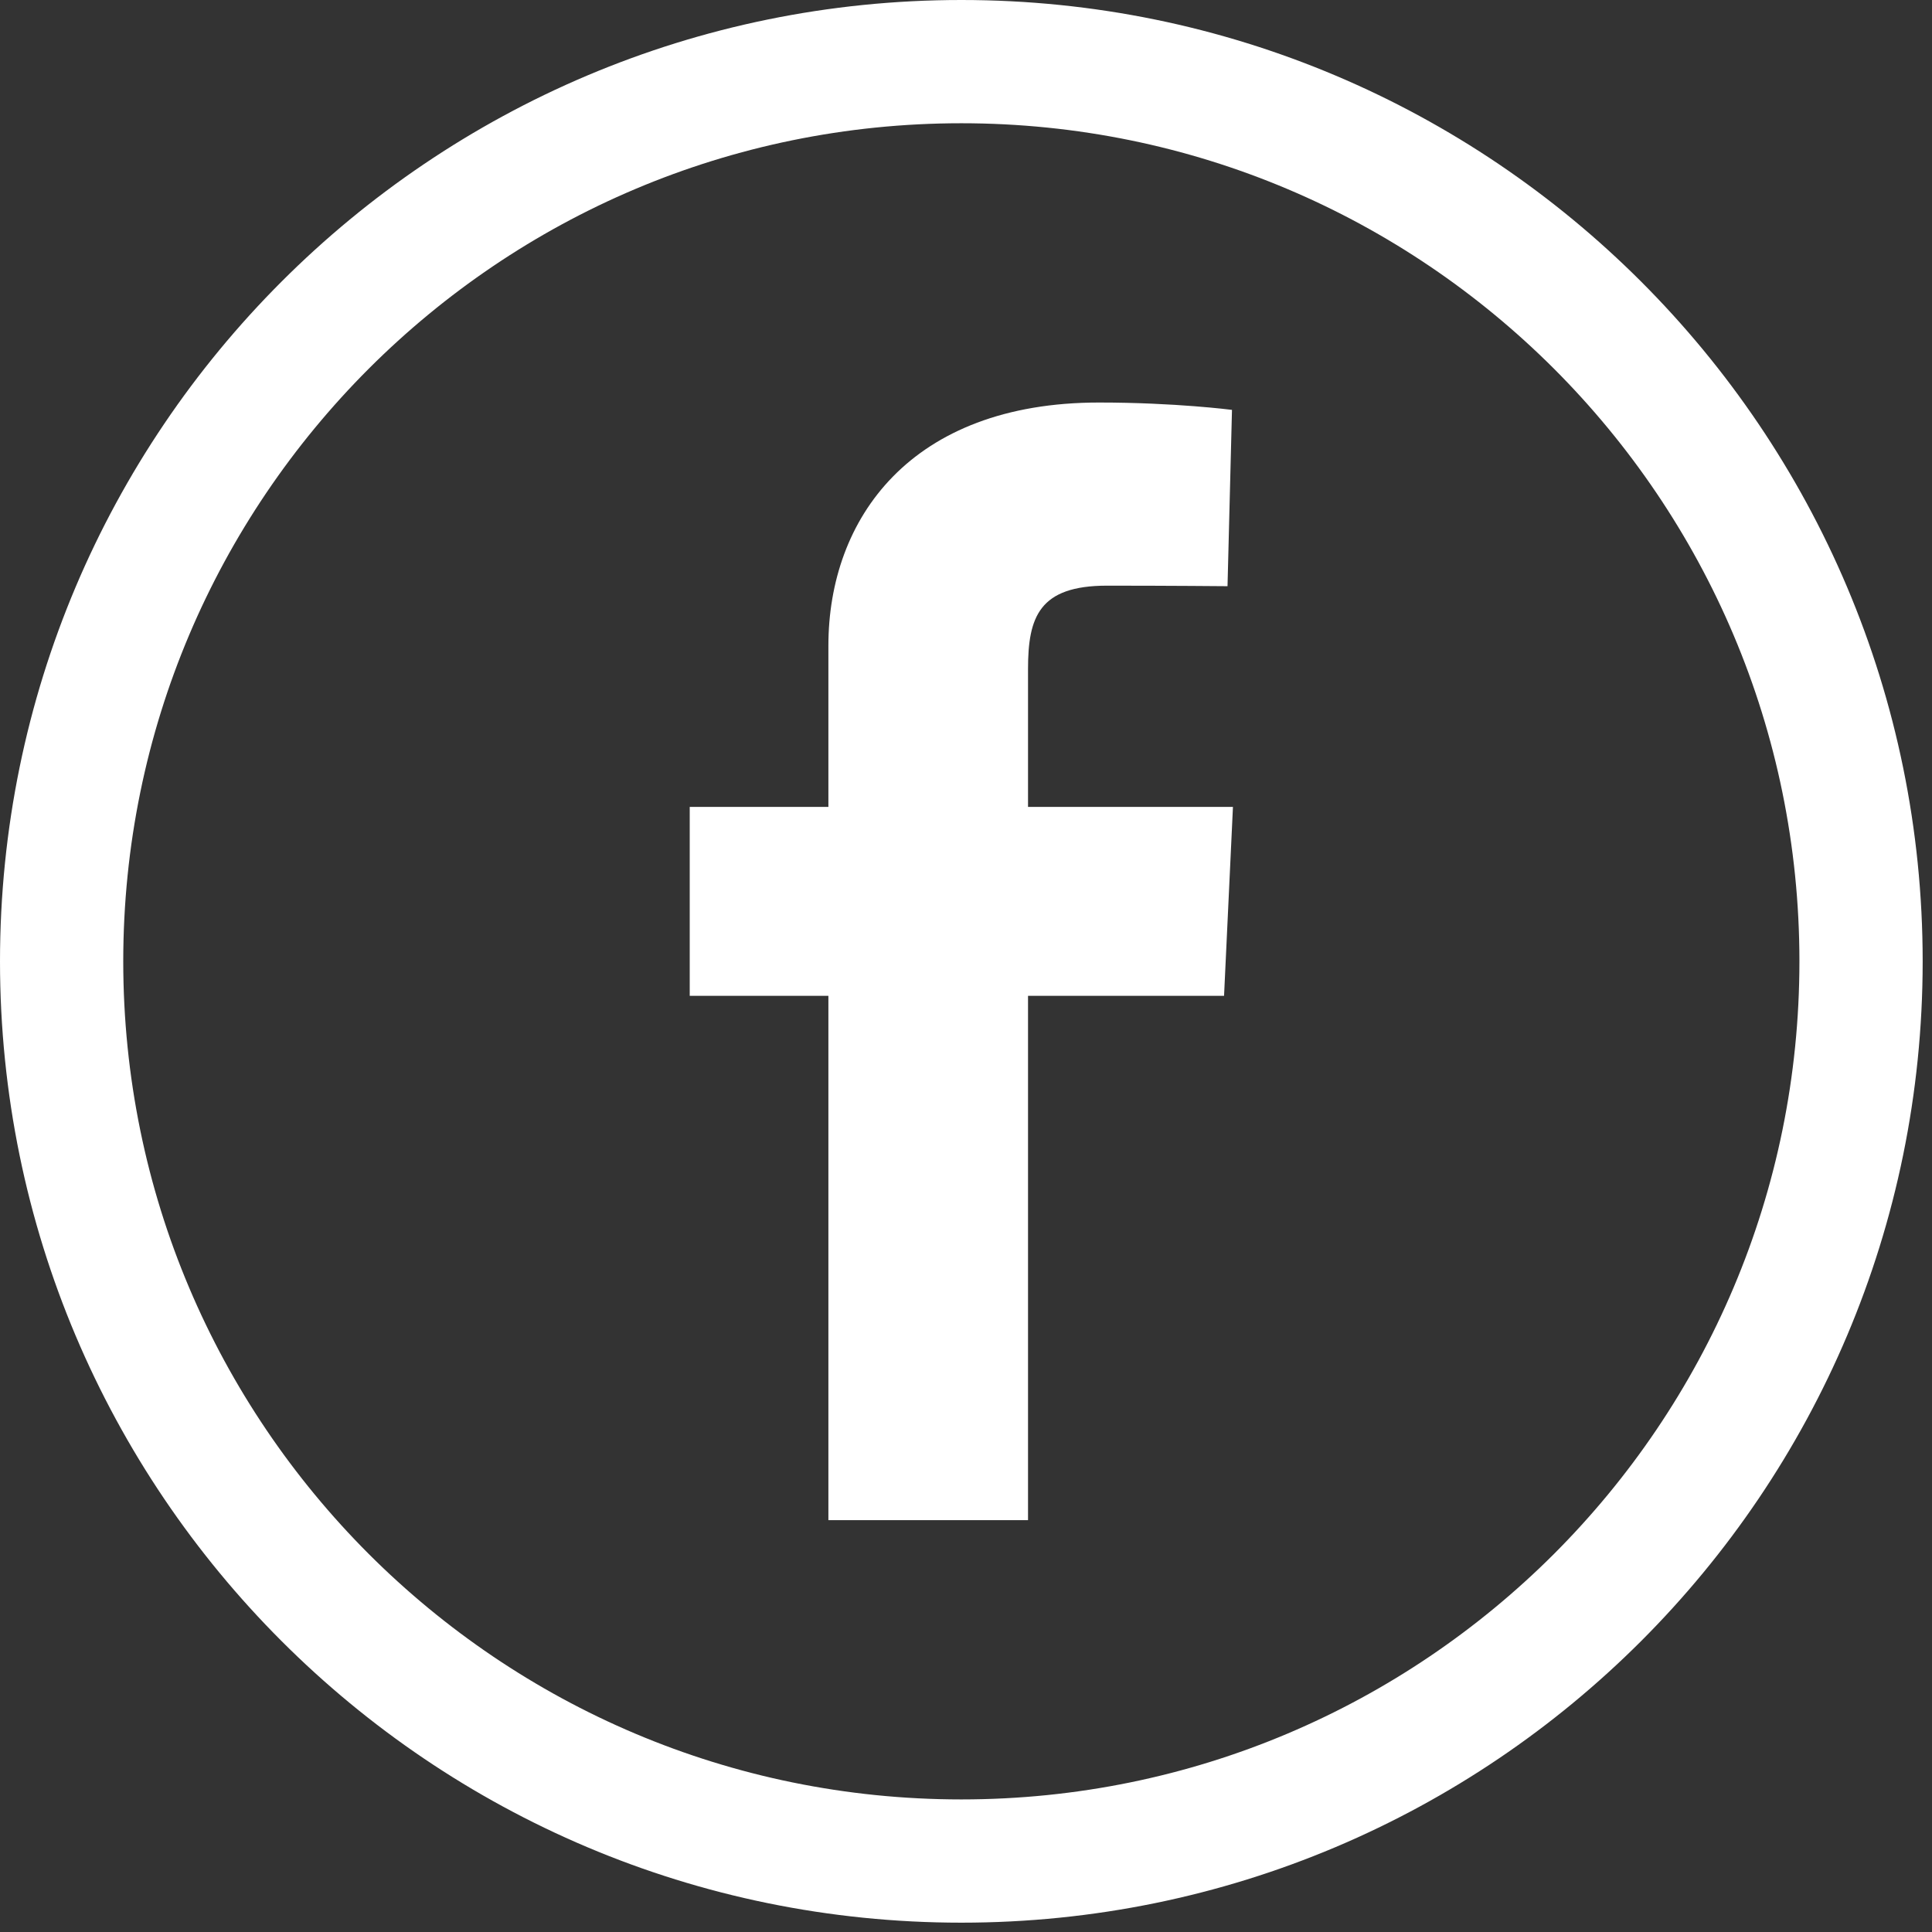<svg width="58" height="58" viewBox="0 0 58 58" fill="none" xmlns="http://www.w3.org/2000/svg">
<rect x="0" y="0" width="58" height="58" fill="#333333" stroke="none"/>
<path d="M24.869 45.636V29.895H20.706V24.224H24.869V19.383C24.869 15.58 27.328 12.084 32.994 12.084C35.288 12.084 36.985 12.305 36.985 12.305L36.851 17.598C36.851 17.598 35.122 17.582 33.234 17.582C31.192 17.582 30.862 18.525 30.862 20.088V24.224H37.014L36.747 29.895H30.862V45.636H24.869Z" fill="white"/>
<path d="M28.86 55.87V57.72C44.8 57.719 57.719 44.8 57.72 28.86C57.719 12.92 44.8 0.001 28.86 0C12.921 0.001 0.002 12.92 0 28.86C0.002 44.8 12.921 57.719 28.86 57.72V54.02C21.907 54.019 15.629 51.207 11.07 46.651C6.514 42.092 3.701 35.814 3.7 28.86C3.701 21.906 6.514 15.628 11.07 11.069C15.629 6.513 21.907 3.701 28.86 3.7C35.814 3.701 42.092 6.513 46.651 11.069C51.207 15.628 54.019 21.906 54.02 28.86C54.019 35.814 51.207 42.092 46.651 46.651C42.092 51.207 35.814 54.019 28.86 54.02V55.87Z" fill="white"/>
</svg>
